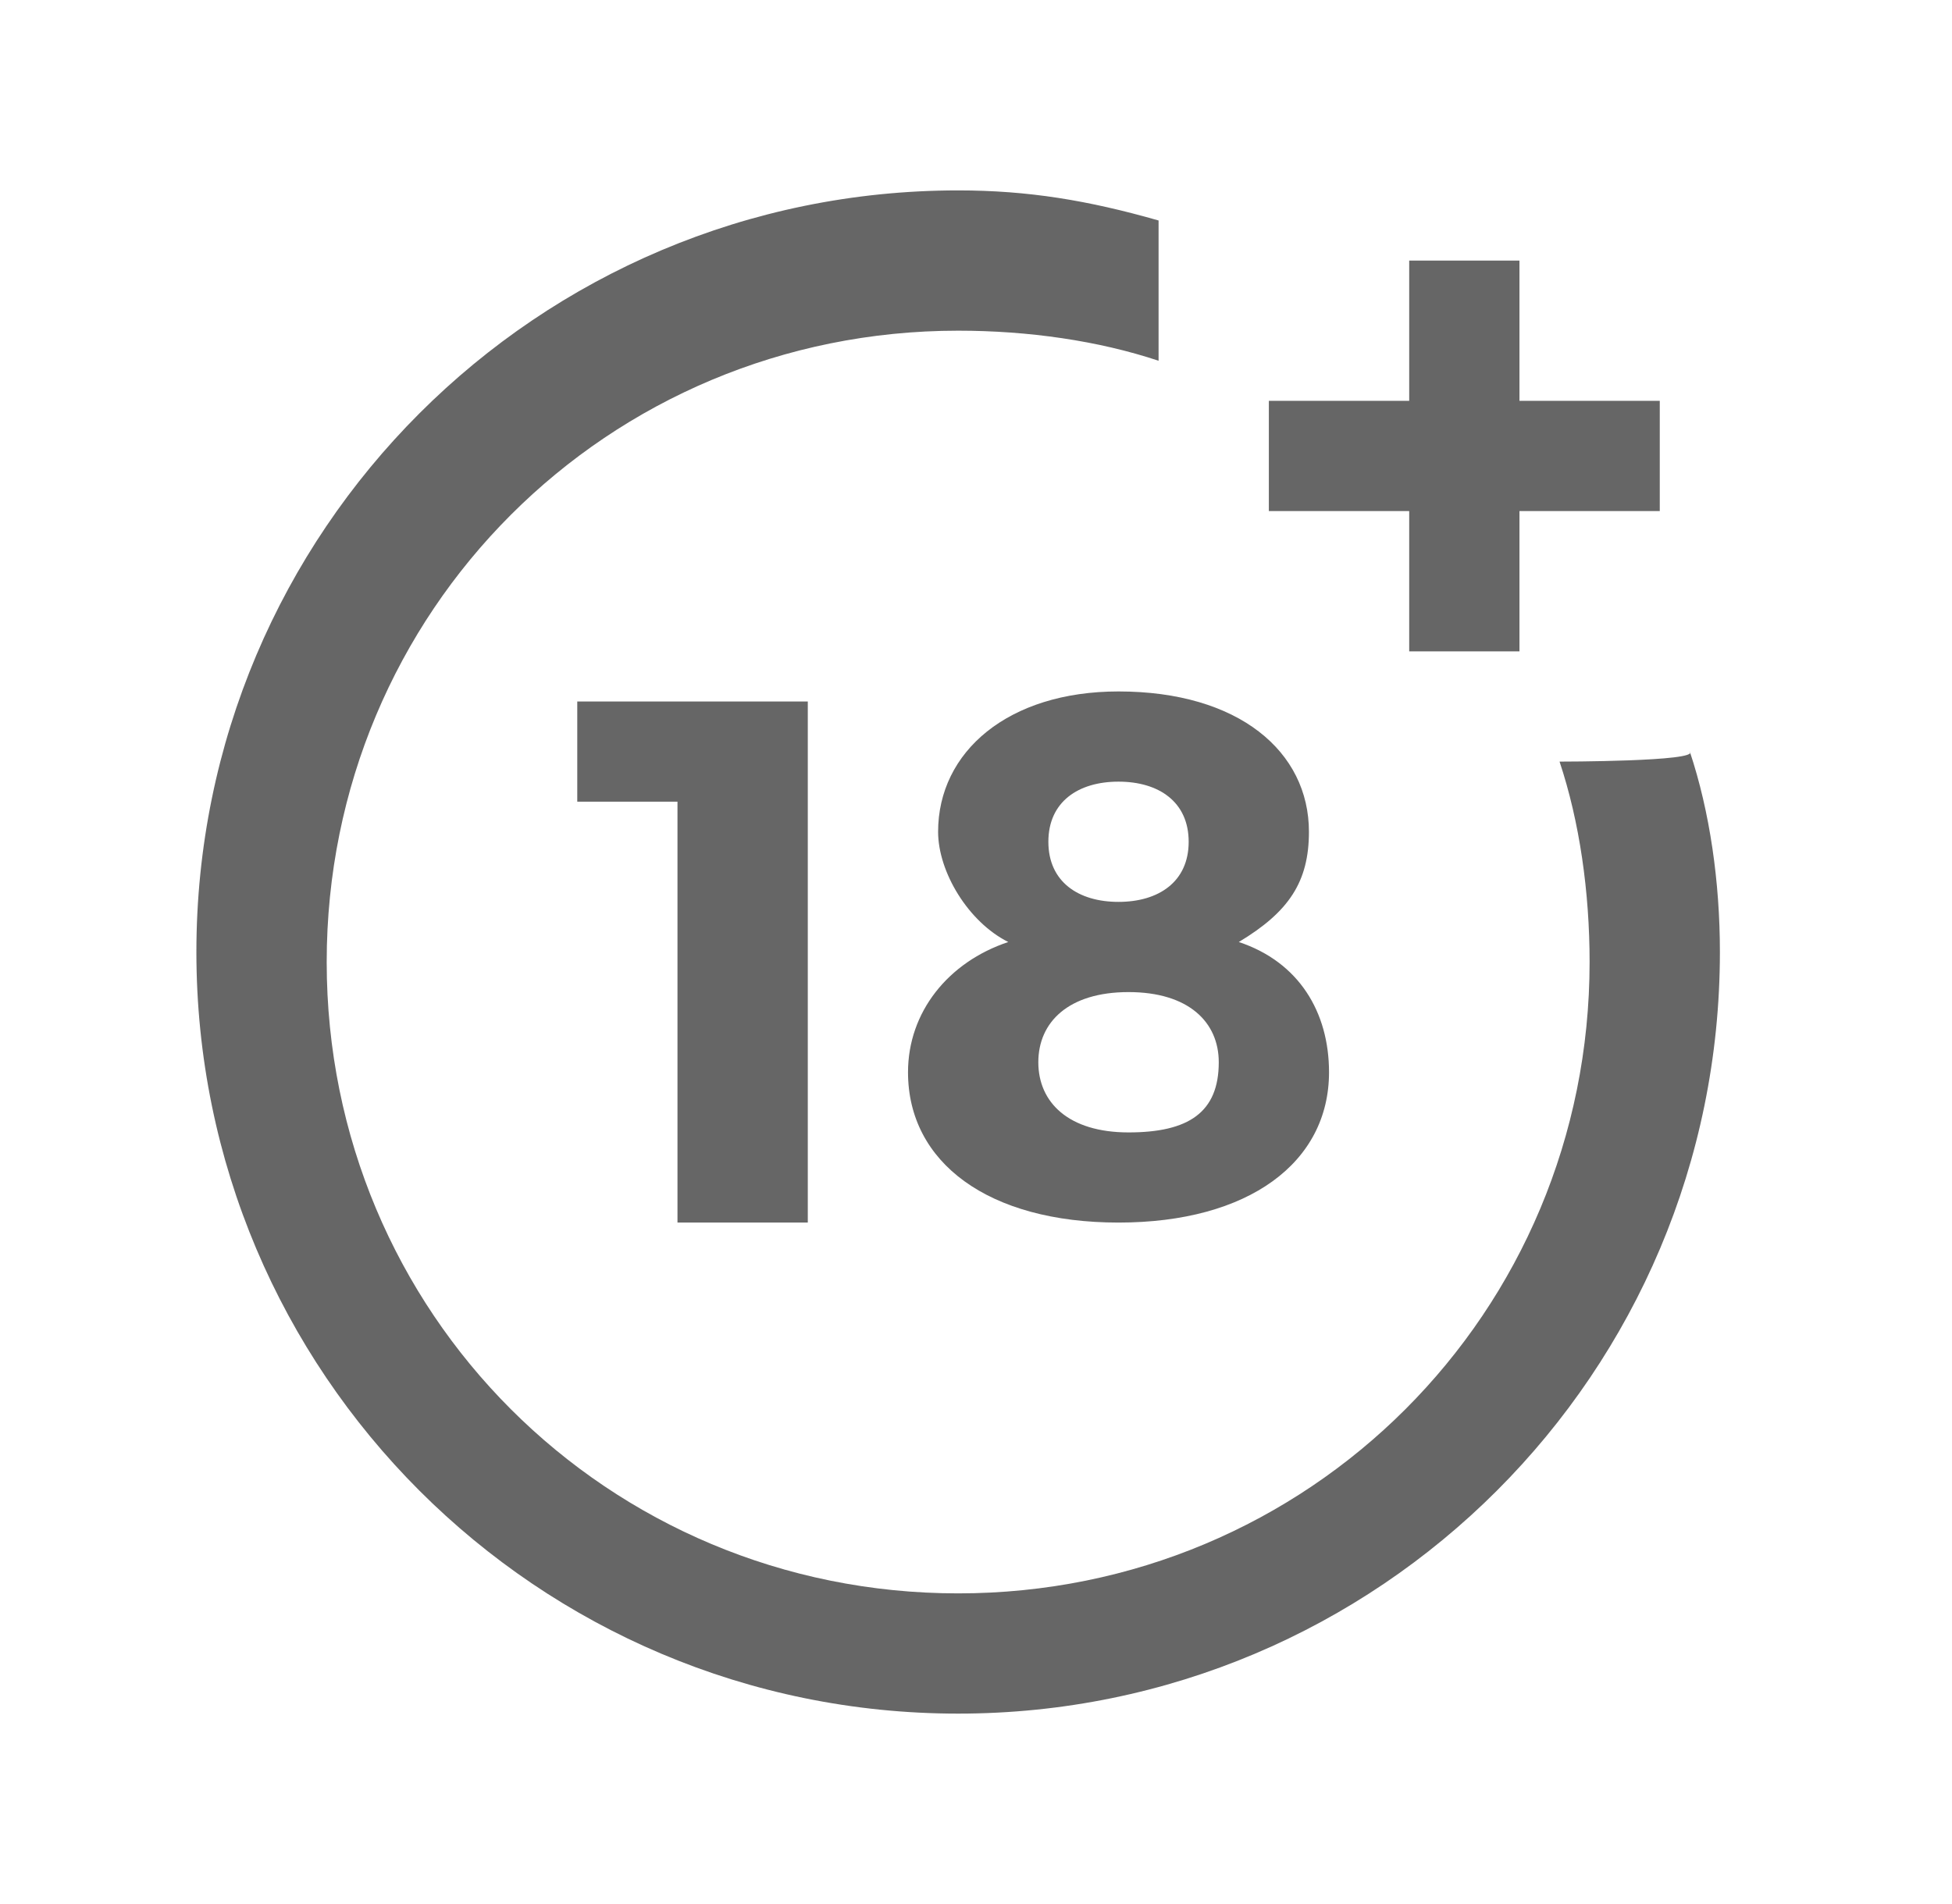 <svg xmlns:xlink="http://www.w3.org/1999/xlink" xmlns="http://www.w3.org/2000/svg" width="41" height="40" viewBox="0 0 41 40" fill="none">
<path fill-rule="evenodd" clip-rule="evenodd" d="M14.23 25.684V16.842H12.125V14.737H16.967V25.684H14.23V25.684ZM27.493 17.474C27.493 18.526 27.072 19.158 26.02 19.79C27.283 20.21 27.915 21.263 27.915 22.526C27.915 24.421 26.23 25.684 23.493 25.684C20.757 25.684 19.072 24.421 19.072 22.526C19.072 21.263 19.915 20.21 21.178 19.79C20.335 19.368 19.704 18.316 19.704 17.474C19.704 15.79 21.178 14.526 23.493 14.526C26.02 14.526 27.493 15.79 27.493 17.474V17.474ZM21.809 22.316C21.809 23.158 22.441 23.79 23.704 23.79C24.967 23.79 25.599 23.368 25.599 22.316C25.599 21.474 24.967 20.842 23.704 20.842C22.441 20.842 21.809 21.474 21.809 22.316V22.316ZM22.02 17.684C22.02 18.526 22.651 18.947 23.493 18.947C24.335 18.947 24.967 18.526 24.967 17.684C24.967 16.842 24.335 16.421 23.493 16.421C22.651 16.421 22.02 16.842 22.02 17.684V17.684ZM32.757 16C33.178 17.263 33.388 18.737 33.388 20.21C33.388 27.579 27.493 33.474 20.125 33.474C12.757 33.474 6.862 27.579 6.862 20.21C6.862 12.842 12.757 6.947 20.125 6.947C21.599 6.947 23.072 7.158 24.335 7.579V4.632C22.862 4.211 21.599 4 20.125 4C11.283 4 4.125 11.158 4.125 20C4.125 28.842 11.283 36 20.125 36C28.967 36 36.125 28.842 36.125 20C36.125 18.526 35.914 17.053 35.493 15.79C35.704 16 32.757 16 32.757 16V16ZM31.915 8.421V5.474H29.599V8.421H26.651V10.737H29.599V13.684H31.915V10.737H34.862V8.421H31.915Z" fill="black" fill-opacity="0.6"/>
</svg>